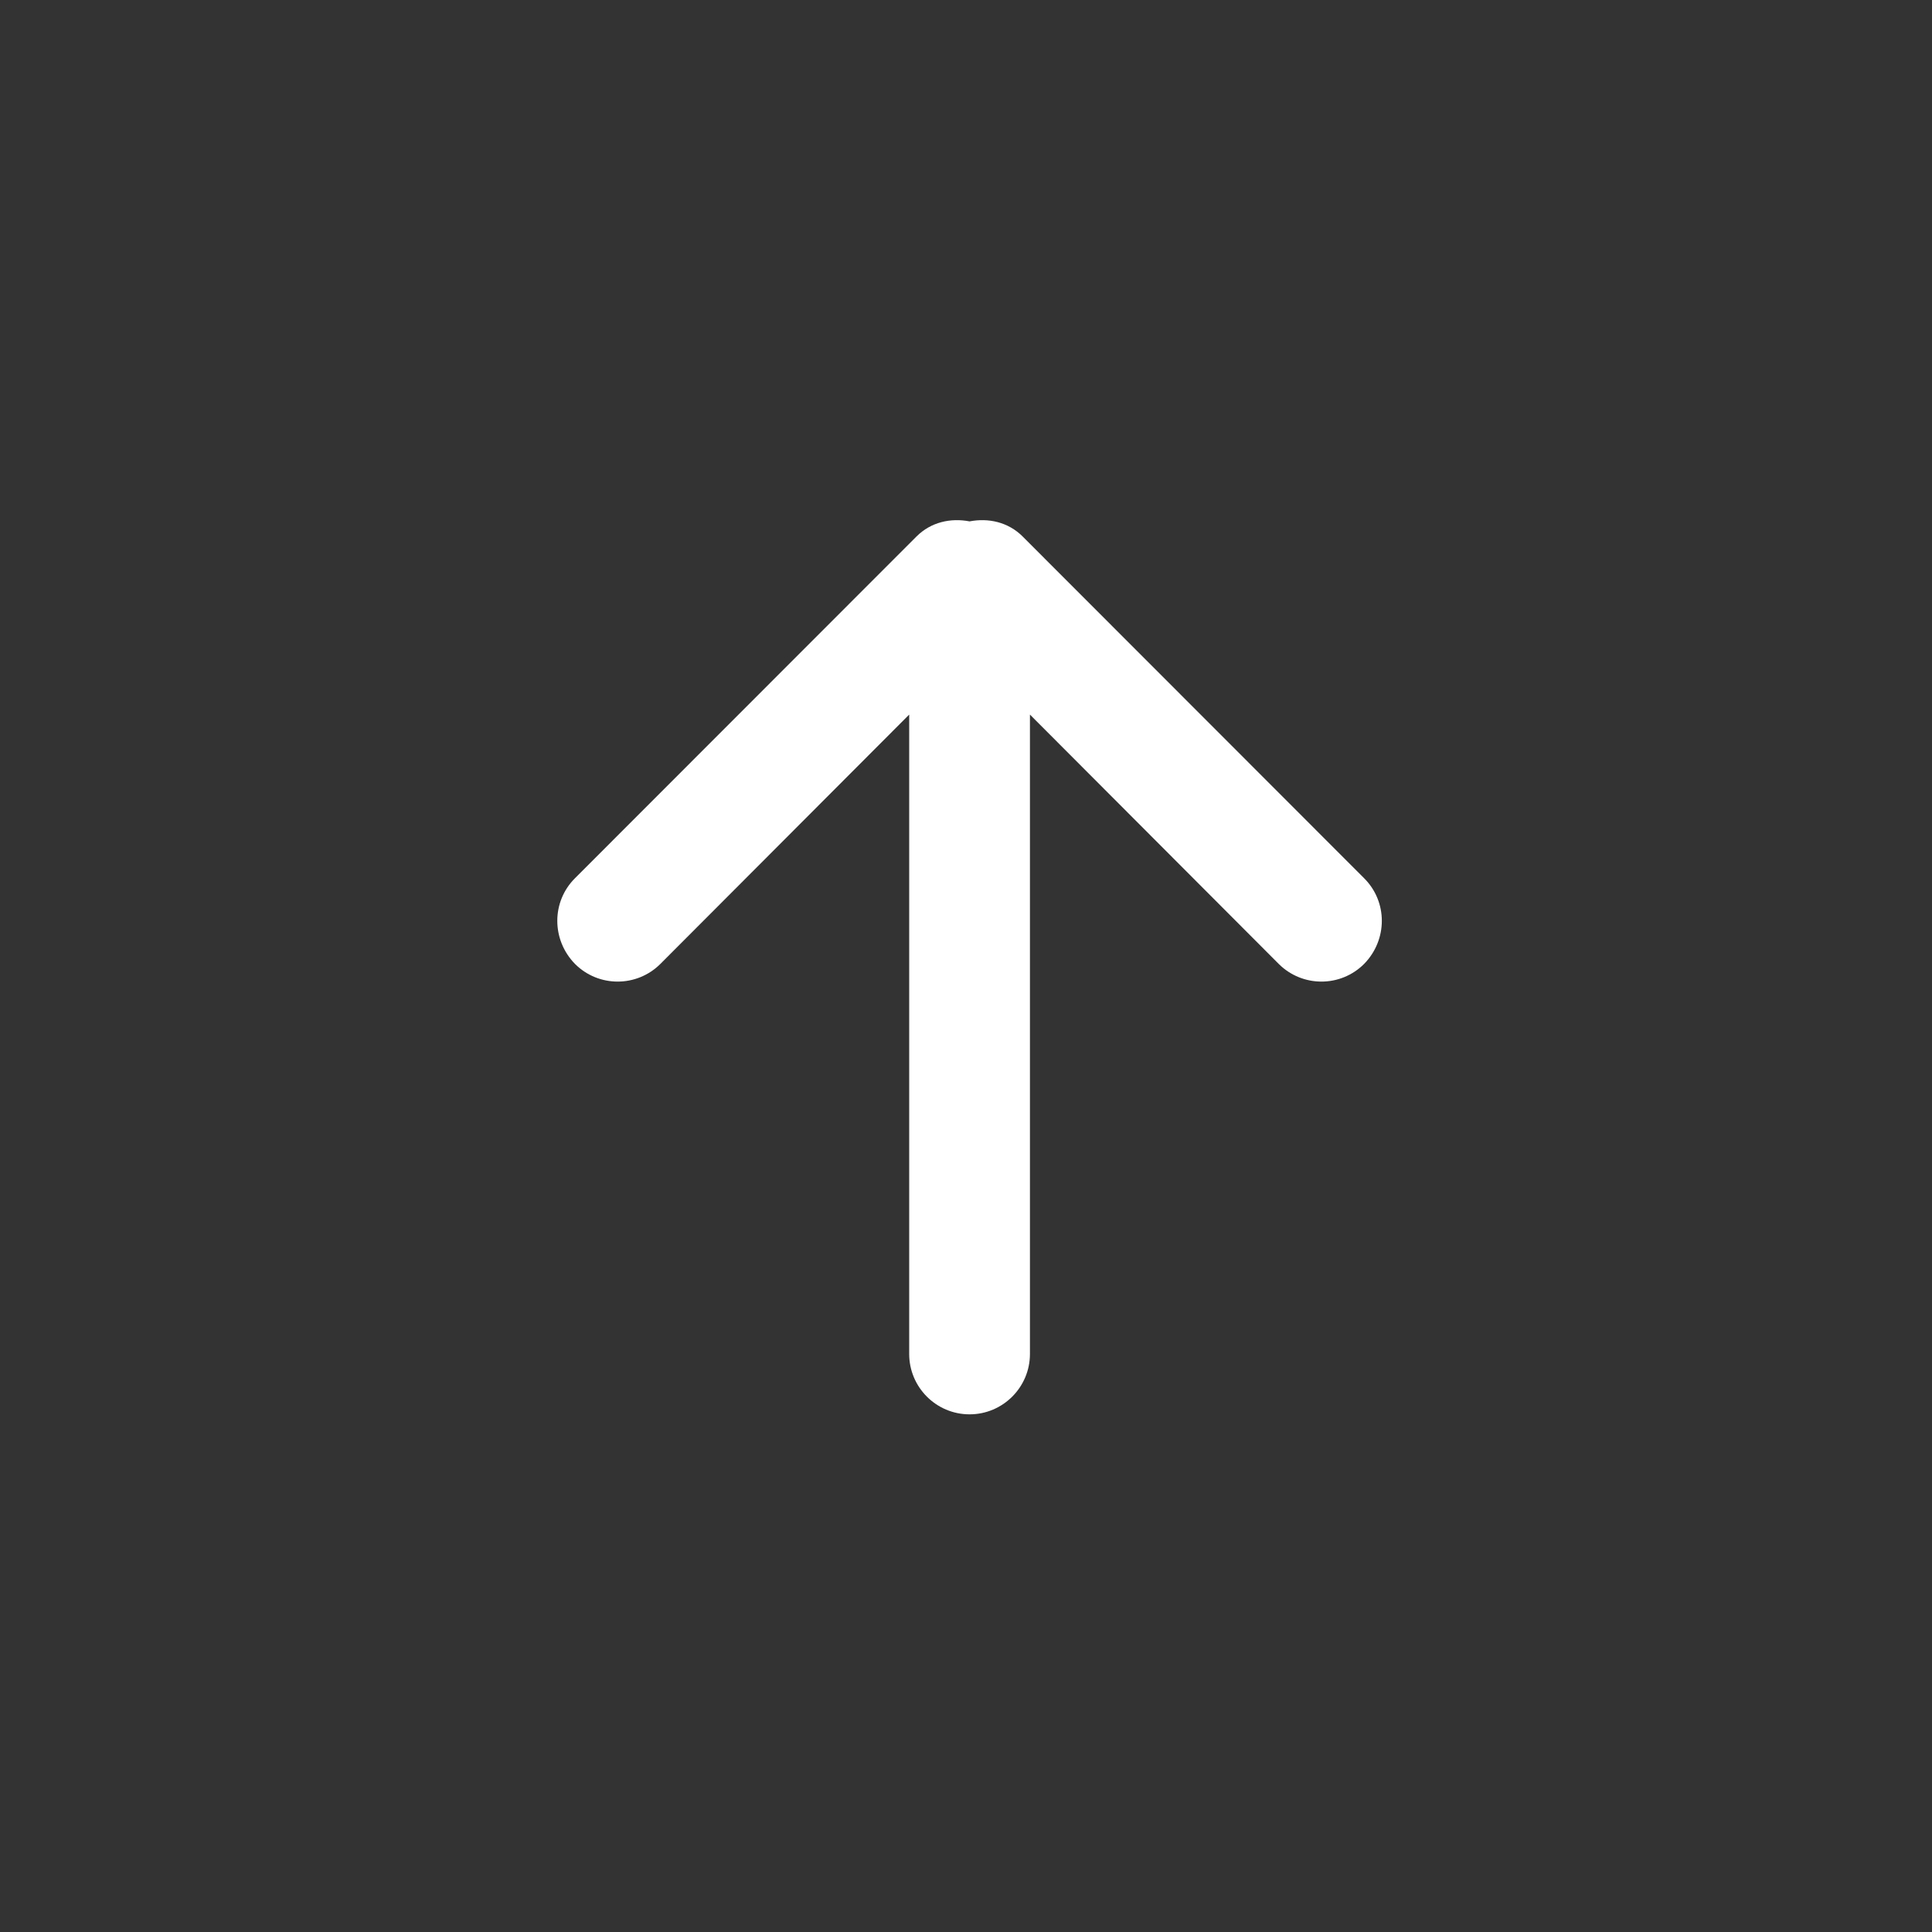 <svg width="52" height="52" viewBox="0 0 52 52" fill="none" xmlns="http://www.w3.org/2000/svg">
<rect x="0" y="0" width="52" height="52" fill="#333333" stroke="none"/>
<path fill-rule="evenodd" clip-rule="evenodd" d="M27.524 14.439C27.134 14.049 26.601 13.936 26.096 14.033C25.59 13.936 25.058 14.049 24.668 14.439L15.476 23.637C14.841 24.27 14.841 25.294 15.476 25.944C16.109 26.578 17.139 26.578 17.774 25.944L24.471 19.233V36.442C24.471 37.336 25.197 38.067 26.096 38.067C26.994 38.067 27.721 37.336 27.721 36.442V19.233L34.417 25.944C35.053 26.578 36.081 26.578 36.715 25.944C37.351 25.294 37.351 24.27 36.715 23.637L27.524 14.439Z" fill="white"/>
</svg>
